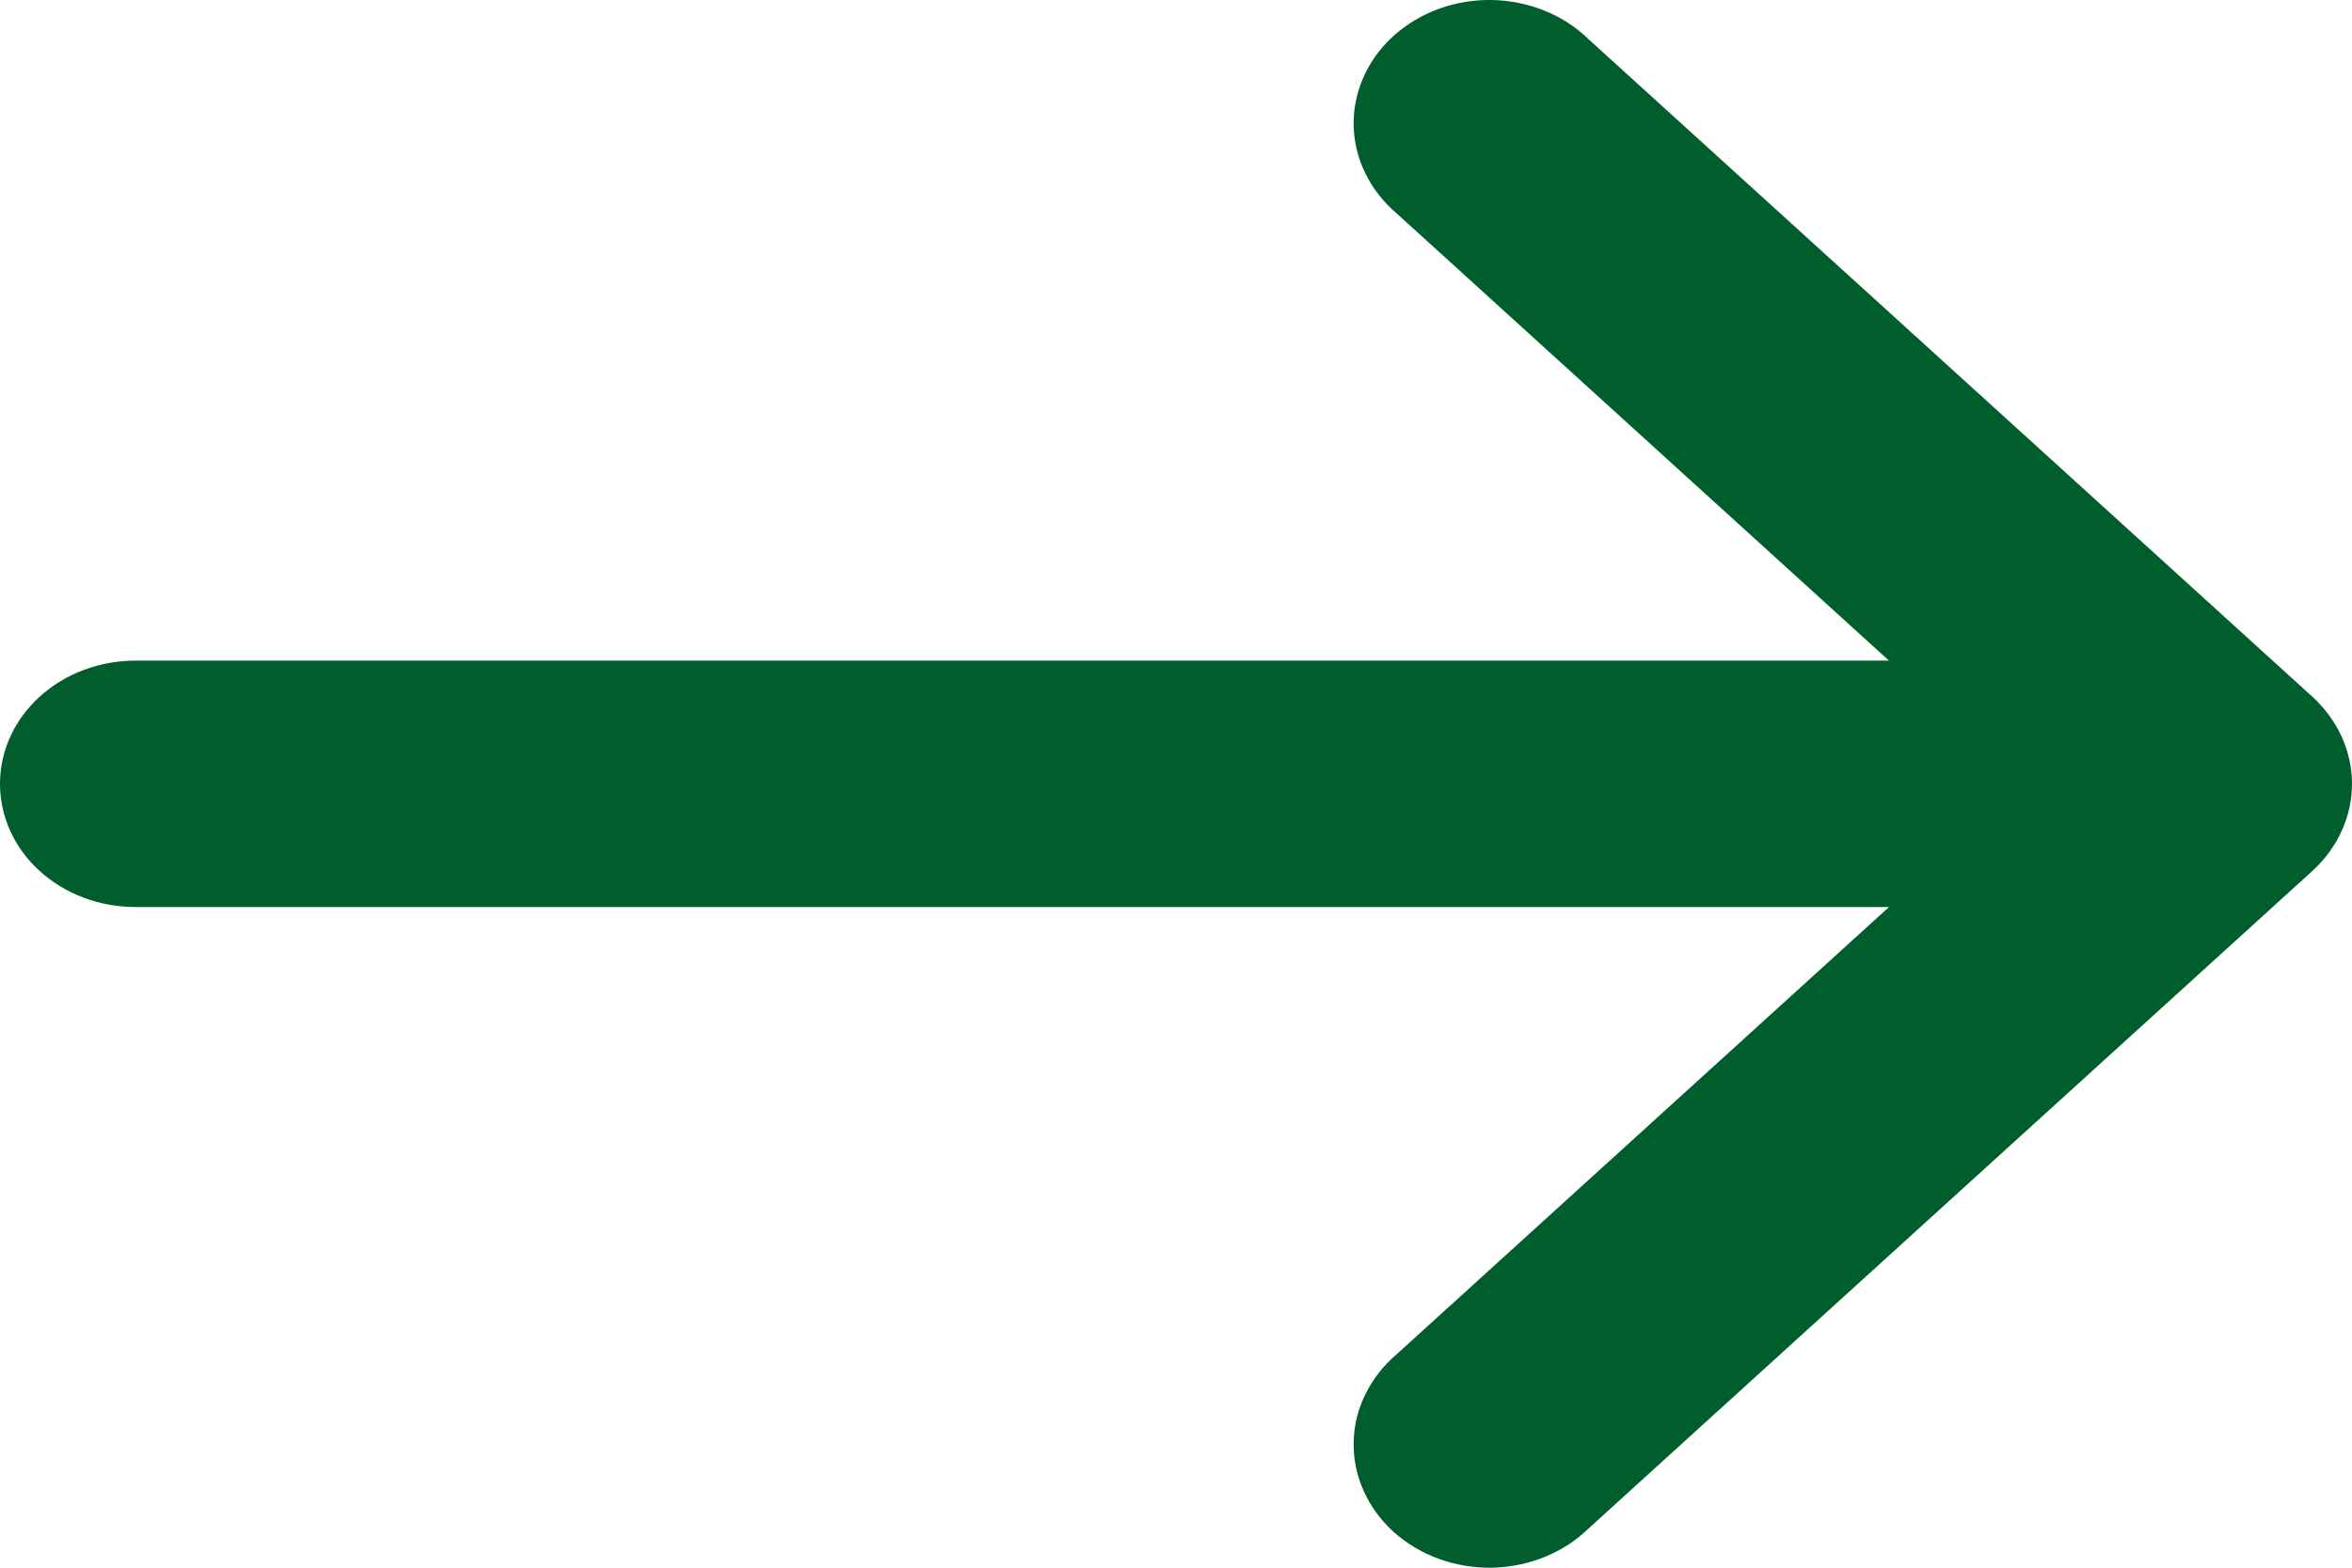 <?xml version="1.0" encoding="UTF-8"?> <svg xmlns="http://www.w3.org/2000/svg" width="15" height="10" viewBox="0 0 15 10" fill="none"><path d="M8.908 1.362C8.823 1.29 8.755 1.203 8.708 1.106C8.66 1.01 8.635 0.906 8.633 0.8C8.631 0.695 8.652 0.59 8.696 0.492C8.739 0.394 8.804 0.305 8.886 0.23C8.968 0.156 9.066 0.097 9.174 0.057C9.282 0.018 9.397 -0.002 9.513 0C9.63 0.002 9.744 0.025 9.85 0.068C9.957 0.111 10.052 0.173 10.131 0.25L14.747 4.444C14.909 4.592 15 4.792 15 5C15 5.208 14.909 5.408 14.747 5.556L10.131 9.75C10.052 9.827 9.957 9.889 9.85 9.932C9.744 9.975 9.63 9.998 9.513 10C9.397 10.002 9.282 9.982 9.174 9.943C9.066 9.903 8.968 9.844 8.886 9.77C8.804 9.695 8.739 9.606 8.696 9.508C8.652 9.41 8.631 9.305 8.633 9.2C8.635 9.094 8.66 8.99 8.708 8.894C8.755 8.797 8.823 8.71 8.908 8.638L12.047 5.786H0.865C0.636 5.786 0.416 5.704 0.253 5.556C0.091 5.409 7.17198e-07 5.209 7.17198e-07 5C7.17198e-07 4.791 0.091 4.591 0.253 4.444C0.416 4.296 0.636 4.214 0.865 4.214H12.047L8.908 1.362Z" fill="#005E2D"></path></svg> 